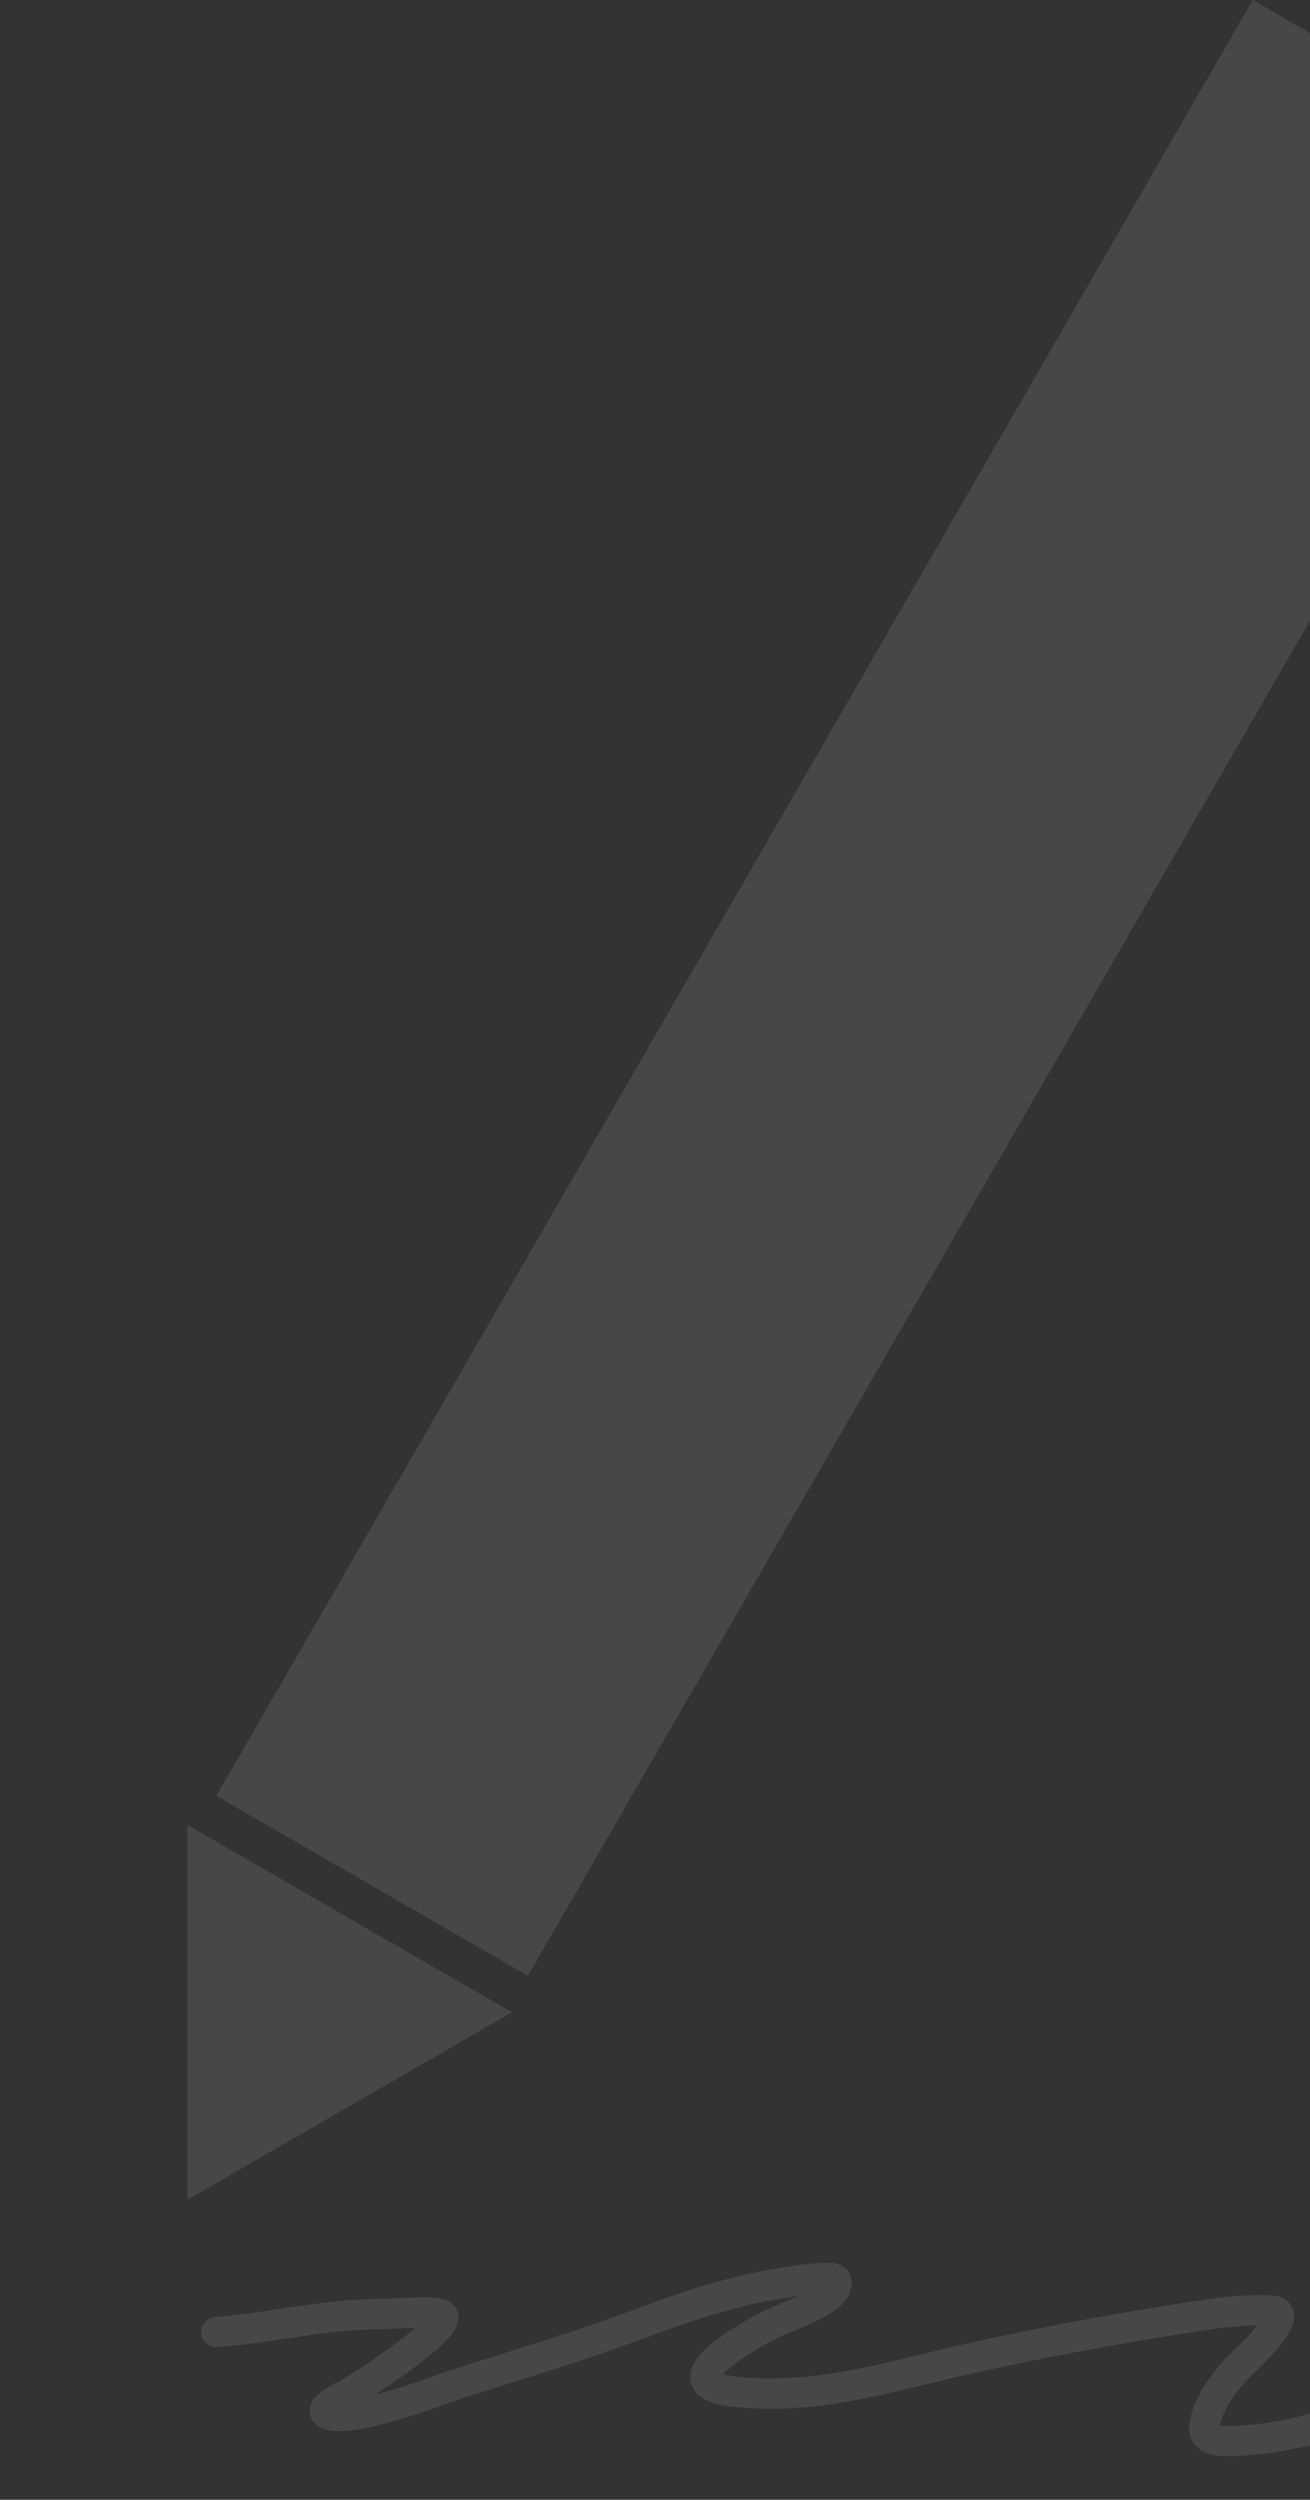 <?xml version="1.0" encoding="UTF-8"?> <svg xmlns="http://www.w3.org/2000/svg" width="216" height="412" viewBox="0 0 216 412" fill="none"><rect x="0" y="0" width="216" height="412" fill="#333333" stroke="none"/> <rect x="35.676" y="295.992" width="341.782" height="59.31" transform="rotate(-60 35.676 295.992)" fill="white" fill-opacity="0.1"></rect> <path d="M30.896 362.56L30.896 300.767L84.411 331.663L30.896 362.56Z" fill="white" fill-opacity="0.1"></path> <path d="M35.676 384.372C44.936 383.64 53.496 381.396 62.885 381.396C64.077 381.396 71.87 380.777 72.892 381.528C75.188 383.216 58.507 394.151 55.914 395.35C55.294 395.636 52.333 397.284 54.115 397.929C58.352 399.462 72.477 393.84 76.04 392.704C85.259 389.767 94.815 386.917 103.699 383.644C111.527 380.761 119.734 377.727 128.772 376.304C129.702 376.158 137.449 374.816 137.823 375.808C138.973 378.851 130.051 381.626 126.973 383.182C123.296 385.04 109.132 392.813 120.902 394.159C133.766 395.631 145.04 392.166 156.656 389.464C169.953 386.371 183.587 383.857 197.414 381.727C201.398 381.113 205.358 380.613 209.501 380.801C214.426 381.024 204.639 389.631 203.879 390.456C201.295 393.259 198.595 397.144 198.595 400.376C198.595 402.885 203.444 402.36 206.69 402.095C215.817 401.349 224.176 397.584 232.438 395.416C244.487 392.254 256.877 389.831 269.373 387.381C270.255 387.208 282.19 384.92 279.323 387.348C275.774 390.354 271.691 393.054 268.53 396.242C260.354 404.486 288.571 401.583 294.39 400.442C304.826 398.396 315.21 396.024 326.322 396.276C331.024 396.382 322.087 400.809 321.093 401.335C318.325 402.8 313.856 405.61 312.998 407.882C311.704 411.306 332.523 407.724 335.204 407.286C341.513 406.256 348.296 406.406 354.43 405.203" stroke="white" stroke-opacity="0.1" stroke-width="5" stroke-linecap="round"></path> </svg> 